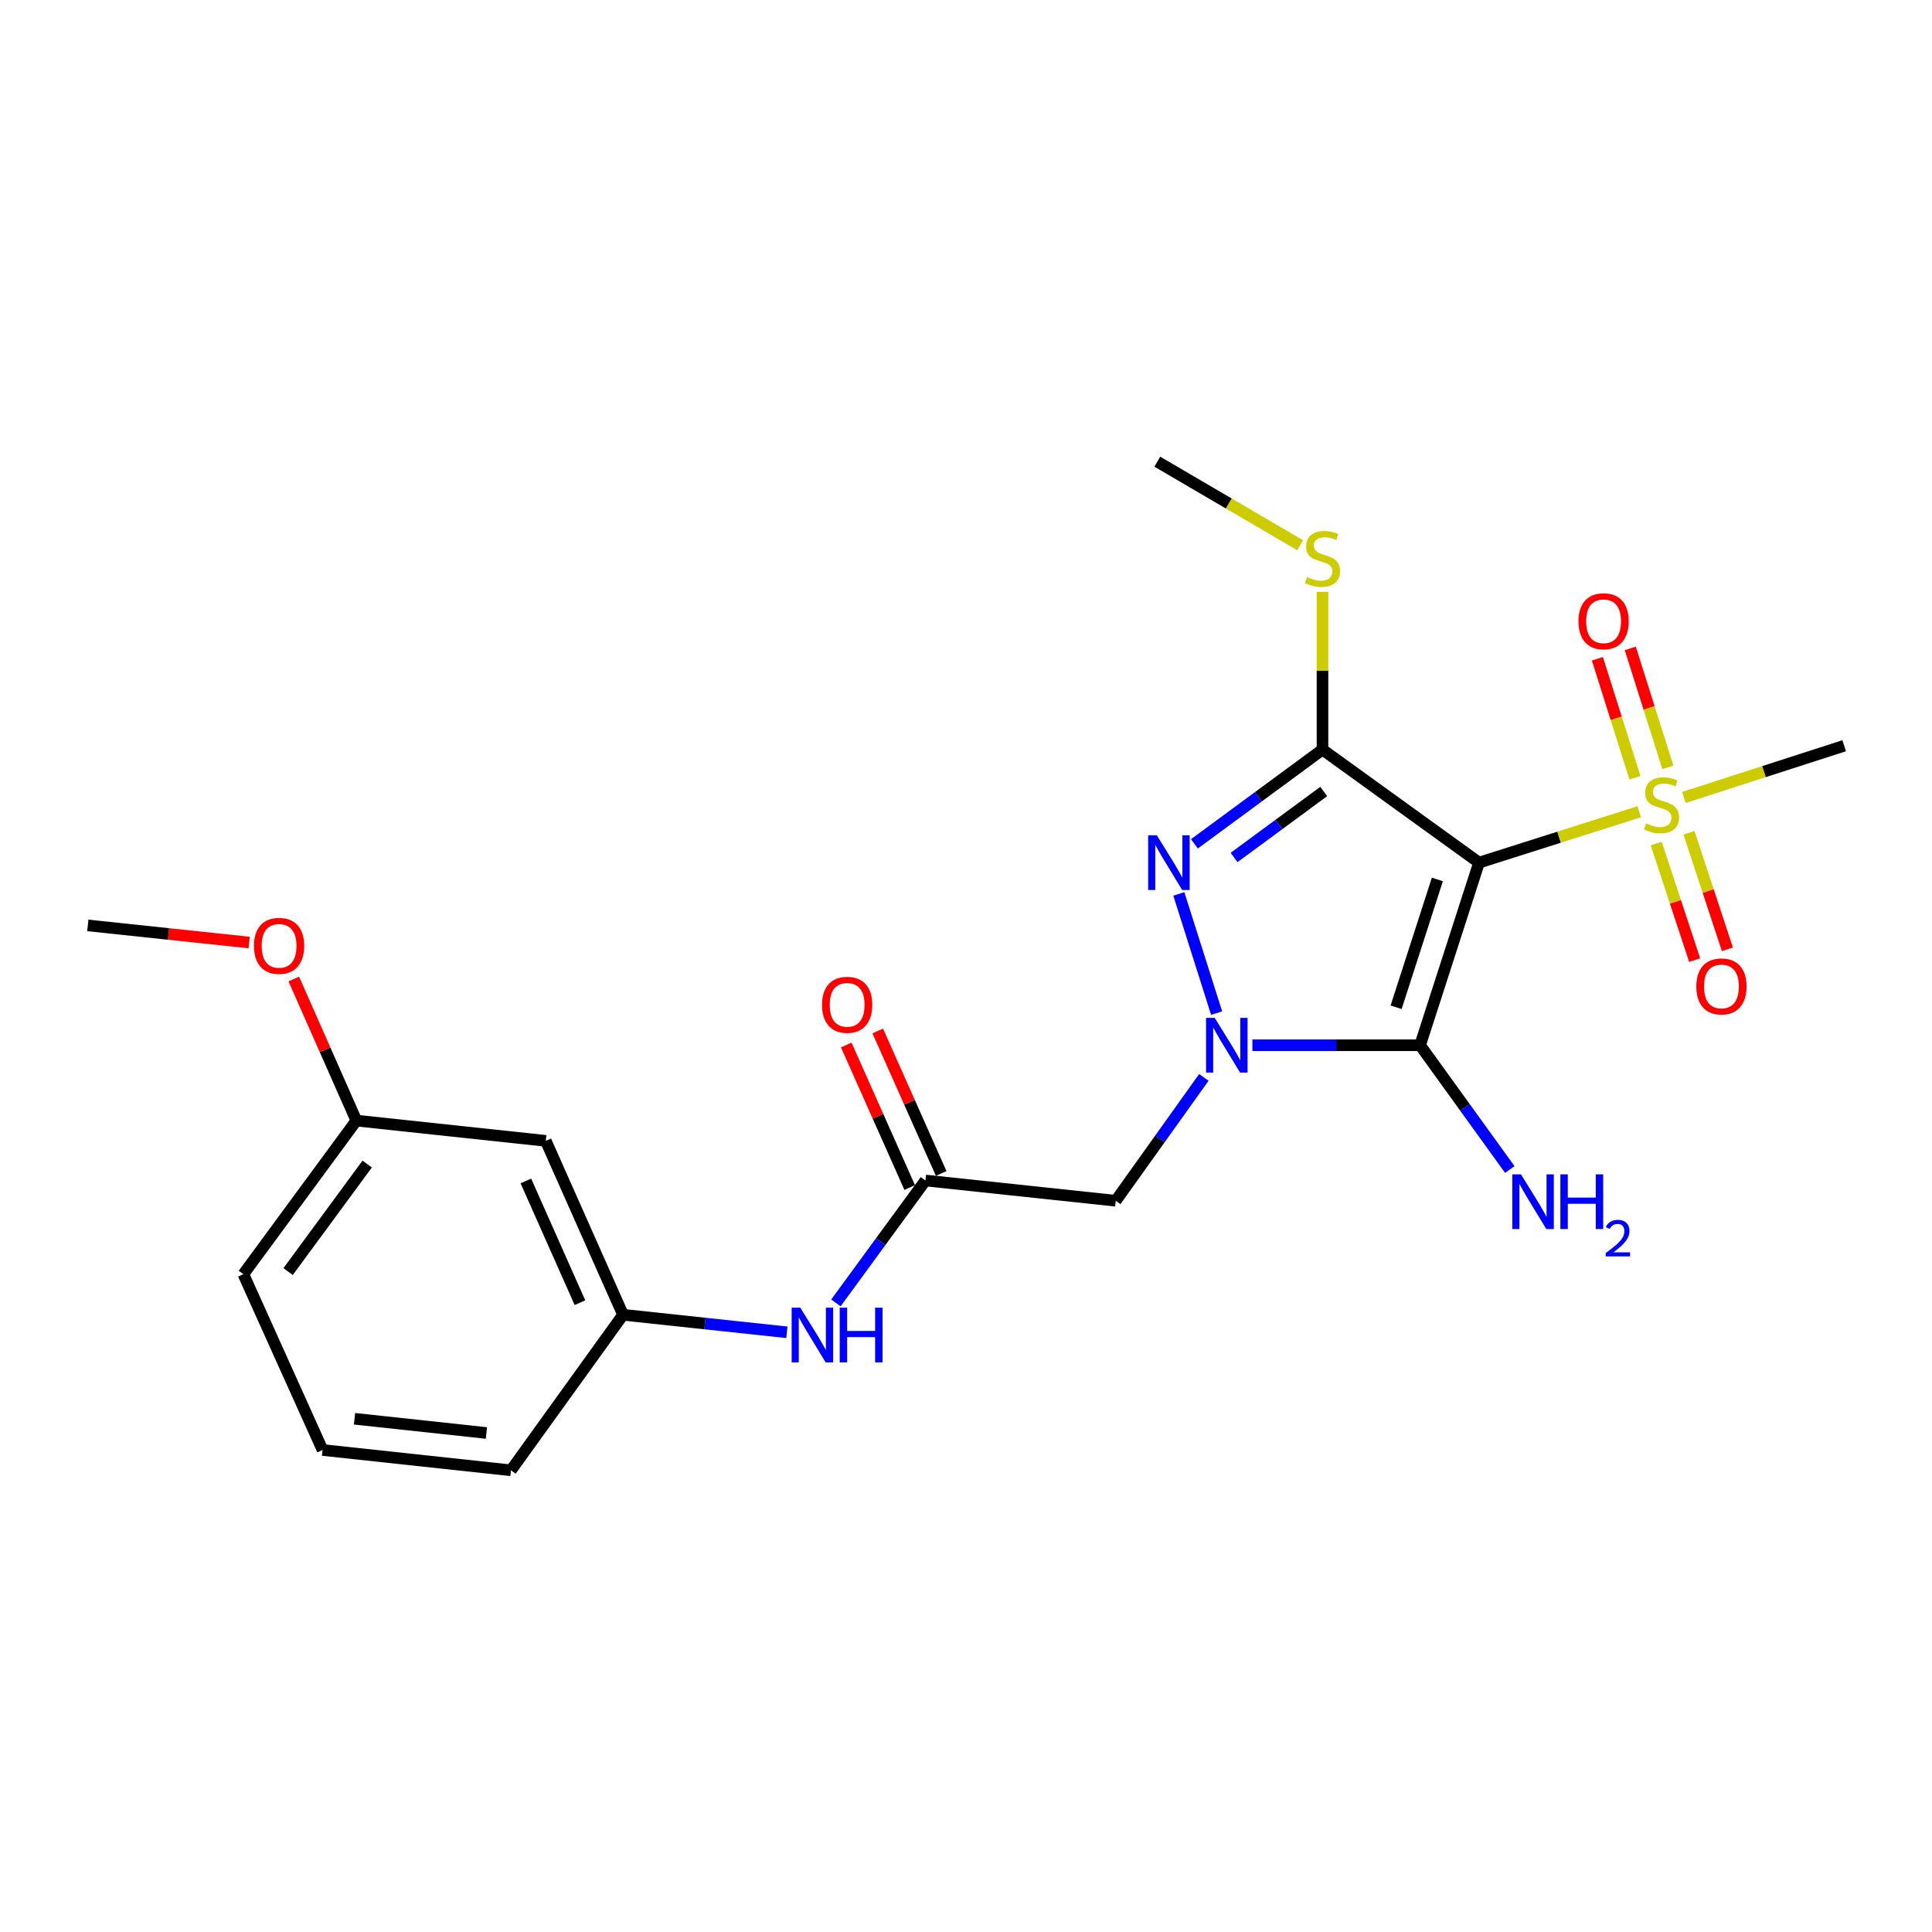 <?xml version='1.0' encoding='iso-8859-1'?>
<svg version='1.1' baseProfile='full'
              xmlns='http://www.w3.org/2000/svg'
                      xmlns:rdkit='http://www.rdkit.org/xml'
                      xmlns:xlink='http://www.w3.org/1999/xlink'
                  xml:space='preserve'
width='1000px' height='1000px' viewBox='0 0 1000 1000'>
<!-- END OF HEADER -->
<rect style='opacity:1.0;fill:#FFFFFF;stroke:none' width='1000' height='1000' x='0' y='0'> </rect>
<path class='bond-1' d='M 765.537,446.496 L 735.037,541.02' style='fill:none;fill-rule:evenodd;stroke:#000000;stroke-width:6px;stroke-linecap:butt;stroke-linejoin:miter;stroke-opacity:1' />
<path class='bond-1' d='M 743.976,455.194 L 722.626,521.361' style='fill:none;fill-rule:evenodd;stroke:#000000;stroke-width:6px;stroke-linecap:butt;stroke-linejoin:miter;stroke-opacity:1' />
<path class='bond-2' d='M 765.537,446.496 L 684.517,387.985' style='fill:none;fill-rule:evenodd;stroke:#000000;stroke-width:6px;stroke-linecap:butt;stroke-linejoin:miter;stroke-opacity:1' />
<path class='bond-4' d='M 765.537,446.496 L 806.995,433.329' style='fill:none;fill-rule:evenodd;stroke:#000000;stroke-width:6px;stroke-linecap:butt;stroke-linejoin:miter;stroke-opacity:1' />
<path class='bond-4' d='M 806.995,433.329 L 848.453,420.163' style='fill:none;fill-rule:evenodd;stroke:#CCCC00;stroke-width:6px;stroke-linecap:butt;stroke-linejoin:miter;stroke-opacity:1' />
<path class='bond-0' d='M 648.24,541.02 L 691.638,541.02' style='fill:none;fill-rule:evenodd;stroke:#0000FF;stroke-width:6px;stroke-linecap:butt;stroke-linejoin:miter;stroke-opacity:1' />
<path class='bond-0' d='M 691.638,541.02 L 735.037,541.02' style='fill:none;fill-rule:evenodd;stroke:#000000;stroke-width:6px;stroke-linecap:butt;stroke-linejoin:miter;stroke-opacity:1' />
<path class='bond-5' d='M 623.118,557.653 L 600.314,589.579' style='fill:none;fill-rule:evenodd;stroke:#0000FF;stroke-width:6px;stroke-linecap:butt;stroke-linejoin:miter;stroke-opacity:1' />
<path class='bond-5' d='M 600.314,589.579 L 577.509,621.504' style='fill:none;fill-rule:evenodd;stroke:#000000;stroke-width:6px;stroke-linecap:butt;stroke-linejoin:miter;stroke-opacity:1' />
<path class='bond-23' d='M 629.723,524.381 L 610.163,462.699' style='fill:none;fill-rule:evenodd;stroke:#0000FF;stroke-width:6px;stroke-linecap:butt;stroke-linejoin:miter;stroke-opacity:1' />
<path class='bond-11' d='M 735.037,541.02 L 758.259,573.182' style='fill:none;fill-rule:evenodd;stroke:#000000;stroke-width:6px;stroke-linecap:butt;stroke-linejoin:miter;stroke-opacity:1' />
<path class='bond-11' d='M 758.259,573.182 L 781.481,605.343' style='fill:none;fill-rule:evenodd;stroke:#0000FF;stroke-width:6px;stroke-linecap:butt;stroke-linejoin:miter;stroke-opacity:1' />
<path class='bond-3' d='M 684.517,387.985 L 651.375,412.38' style='fill:none;fill-rule:evenodd;stroke:#000000;stroke-width:6px;stroke-linecap:butt;stroke-linejoin:miter;stroke-opacity:1' />
<path class='bond-3' d='M 651.375,412.38 L 618.232,436.774' style='fill:none;fill-rule:evenodd;stroke:#0000FF;stroke-width:6px;stroke-linecap:butt;stroke-linejoin:miter;stroke-opacity:1' />
<path class='bond-3' d='M 685.155,409.677 L 661.955,426.754' style='fill:none;fill-rule:evenodd;stroke:#000000;stroke-width:6px;stroke-linecap:butt;stroke-linejoin:miter;stroke-opacity:1' />
<path class='bond-3' d='M 661.955,426.754 L 638.755,443.83' style='fill:none;fill-rule:evenodd;stroke:#0000FF;stroke-width:6px;stroke-linecap:butt;stroke-linejoin:miter;stroke-opacity:1' />
<path class='bond-10' d='M 684.517,387.985 L 684.517,347.159' style='fill:none;fill-rule:evenodd;stroke:#000000;stroke-width:6px;stroke-linecap:butt;stroke-linejoin:miter;stroke-opacity:1' />
<path class='bond-10' d='M 684.517,347.159 L 684.517,306.334' style='fill:none;fill-rule:evenodd;stroke:#CCCC00;stroke-width:6px;stroke-linecap:butt;stroke-linejoin:miter;stroke-opacity:1' />
<path class='bond-8' d='M 857.26,436.642 L 867.207,466.8' style='fill:none;fill-rule:evenodd;stroke:#CCCC00;stroke-width:6px;stroke-linecap:butt;stroke-linejoin:miter;stroke-opacity:1' />
<path class='bond-8' d='M 867.207,466.8 L 877.154,496.958' style='fill:none;fill-rule:evenodd;stroke:#FF0000;stroke-width:6px;stroke-linecap:butt;stroke-linejoin:miter;stroke-opacity:1' />
<path class='bond-8' d='M 874.21,431.051 L 884.157,461.209' style='fill:none;fill-rule:evenodd;stroke:#CCCC00;stroke-width:6px;stroke-linecap:butt;stroke-linejoin:miter;stroke-opacity:1' />
<path class='bond-8' d='M 884.157,461.209 L 894.103,491.367' style='fill:none;fill-rule:evenodd;stroke:#FF0000;stroke-width:6px;stroke-linecap:butt;stroke-linejoin:miter;stroke-opacity:1' />
<path class='bond-9' d='M 863.277,397.194 L 853.556,366.402' style='fill:none;fill-rule:evenodd;stroke:#CCCC00;stroke-width:6px;stroke-linecap:butt;stroke-linejoin:miter;stroke-opacity:1' />
<path class='bond-9' d='M 853.556,366.402 L 843.835,335.61' style='fill:none;fill-rule:evenodd;stroke:#FF0000;stroke-width:6px;stroke-linecap:butt;stroke-linejoin:miter;stroke-opacity:1' />
<path class='bond-9' d='M 846.257,402.568 L 836.536,371.776' style='fill:none;fill-rule:evenodd;stroke:#CCCC00;stroke-width:6px;stroke-linecap:butt;stroke-linejoin:miter;stroke-opacity:1' />
<path class='bond-9' d='M 836.536,371.776 L 826.816,340.984' style='fill:none;fill-rule:evenodd;stroke:#FF0000;stroke-width:6px;stroke-linecap:butt;stroke-linejoin:miter;stroke-opacity:1' />
<path class='bond-15' d='M 871.575,412.761 L 913.06,399.376' style='fill:none;fill-rule:evenodd;stroke:#CCCC00;stroke-width:6px;stroke-linecap:butt;stroke-linejoin:miter;stroke-opacity:1' />
<path class='bond-15' d='M 913.06,399.376 L 954.545,385.992' style='fill:none;fill-rule:evenodd;stroke:#000000;stroke-width:6px;stroke-linecap:butt;stroke-linejoin:miter;stroke-opacity:1' />
<path class='bond-6' d='M 577.509,621.504 L 479.009,611.024' style='fill:none;fill-rule:evenodd;stroke:#000000;stroke-width:6px;stroke-linecap:butt;stroke-linejoin:miter;stroke-opacity:1' />
<path class='bond-7' d='M 479.009,611.024 L 455.838,642.699' style='fill:none;fill-rule:evenodd;stroke:#000000;stroke-width:6px;stroke-linecap:butt;stroke-linejoin:miter;stroke-opacity:1' />
<path class='bond-7' d='M 455.838,642.699 L 432.668,674.374' style='fill:none;fill-rule:evenodd;stroke:#0000FF;stroke-width:6px;stroke-linecap:butt;stroke-linejoin:miter;stroke-opacity:1' />
<path class='bond-13' d='M 487.161,607.394 L 470.739,570.512' style='fill:none;fill-rule:evenodd;stroke:#000000;stroke-width:6px;stroke-linecap:butt;stroke-linejoin:miter;stroke-opacity:1' />
<path class='bond-13' d='M 470.739,570.512 L 454.318,533.63' style='fill:none;fill-rule:evenodd;stroke:#FF0000;stroke-width:6px;stroke-linecap:butt;stroke-linejoin:miter;stroke-opacity:1' />
<path class='bond-13' d='M 470.857,614.654 L 454.435,577.772' style='fill:none;fill-rule:evenodd;stroke:#000000;stroke-width:6px;stroke-linecap:butt;stroke-linejoin:miter;stroke-opacity:1' />
<path class='bond-13' d='M 454.435,577.772 L 438.013,540.89' style='fill:none;fill-rule:evenodd;stroke:#FF0000;stroke-width:6px;stroke-linecap:butt;stroke-linejoin:miter;stroke-opacity:1' />
<path class='bond-12' d='M 407.293,689.599 L 364.888,685.06' style='fill:none;fill-rule:evenodd;stroke:#0000FF;stroke-width:6px;stroke-linecap:butt;stroke-linejoin:miter;stroke-opacity:1' />
<path class='bond-12' d='M 364.888,685.06 L 322.483,680.521' style='fill:none;fill-rule:evenodd;stroke:#000000;stroke-width:6px;stroke-linecap:butt;stroke-linejoin:miter;stroke-opacity:1' />
<path class='bond-20' d='M 672.961,282.219 L 635.988,260.592' style='fill:none;fill-rule:evenodd;stroke:#CCCC00;stroke-width:6px;stroke-linecap:butt;stroke-linejoin:miter;stroke-opacity:1' />
<path class='bond-20' d='M 635.988,260.592 L 599.016,238.965' style='fill:none;fill-rule:evenodd;stroke:#000000;stroke-width:6px;stroke-linecap:butt;stroke-linejoin:miter;stroke-opacity:1' />
<path class='bond-14' d='M 322.483,680.521 L 282.504,590.509' style='fill:none;fill-rule:evenodd;stroke:#000000;stroke-width:6px;stroke-linecap:butt;stroke-linejoin:miter;stroke-opacity:1' />
<path class='bond-14' d='M 300.175,674.264 L 272.189,611.255' style='fill:none;fill-rule:evenodd;stroke:#000000;stroke-width:6px;stroke-linecap:butt;stroke-linejoin:miter;stroke-opacity:1' />
<path class='bond-19' d='M 322.483,680.521 L 264.478,761.035' style='fill:none;fill-rule:evenodd;stroke:#000000;stroke-width:6px;stroke-linecap:butt;stroke-linejoin:miter;stroke-opacity:1' />
<path class='bond-16' d='M 282.504,590.509 L 184.45,580.018' style='fill:none;fill-rule:evenodd;stroke:#000000;stroke-width:6px;stroke-linecap:butt;stroke-linejoin:miter;stroke-opacity:1' />
<path class='bond-17' d='M 184.45,580.018 L 168.258,543.376' style='fill:none;fill-rule:evenodd;stroke:#000000;stroke-width:6px;stroke-linecap:butt;stroke-linejoin:miter;stroke-opacity:1' />
<path class='bond-17' d='M 168.258,543.376 L 152.066,506.734' style='fill:none;fill-rule:evenodd;stroke:#FF0000;stroke-width:6px;stroke-linecap:butt;stroke-linejoin:miter;stroke-opacity:1' />
<path class='bond-24' d='M 184.45,580.018 L 125.968,659.52' style='fill:none;fill-rule:evenodd;stroke:#000000;stroke-width:6px;stroke-linecap:butt;stroke-linejoin:miter;stroke-opacity:1' />
<path class='bond-24' d='M 190.055,602.519 L 149.118,658.171' style='fill:none;fill-rule:evenodd;stroke:#000000;stroke-width:6px;stroke-linecap:butt;stroke-linejoin:miter;stroke-opacity:1' />
<path class='bond-22' d='M 128.962,487.855 L 87.208,483.422' style='fill:none;fill-rule:evenodd;stroke:#FF0000;stroke-width:6px;stroke-linecap:butt;stroke-linejoin:miter;stroke-opacity:1' />
<path class='bond-22' d='M 87.208,483.422 L 45.455,478.989' style='fill:none;fill-rule:evenodd;stroke:#000000;stroke-width:6px;stroke-linecap:butt;stroke-linejoin:miter;stroke-opacity:1' />
<path class='bond-18' d='M 166.959,750.515 L 264.478,761.035' style='fill:none;fill-rule:evenodd;stroke:#000000;stroke-width:6px;stroke-linecap:butt;stroke-linejoin:miter;stroke-opacity:1' />
<path class='bond-18' d='M 183.501,734.348 L 251.764,741.712' style='fill:none;fill-rule:evenodd;stroke:#000000;stroke-width:6px;stroke-linecap:butt;stroke-linejoin:miter;stroke-opacity:1' />
<path class='bond-21' d='M 166.959,750.515 L 125.968,659.52' style='fill:none;fill-rule:evenodd;stroke:#000000;stroke-width:6px;stroke-linecap:butt;stroke-linejoin:miter;stroke-opacity:1' />
<path  class='atom-1' d='M 628.739 526.86
L 638.019 541.86
Q 638.939 543.34, 640.419 546.02
Q 641.899 548.7, 641.979 548.86
L 641.979 526.86
L 645.739 526.86
L 645.739 555.18
L 641.859 555.18
L 631.899 538.78
Q 630.739 536.86, 629.499 534.66
Q 628.299 532.46, 627.939 531.78
L 627.939 555.18
L 624.259 555.18
L 624.259 526.86
L 628.739 526.86
' fill='#0000FF'/>
<path  class='atom-4' d='M 598.765 432.336
L 608.045 447.336
Q 608.965 448.816, 610.445 451.496
Q 611.925 454.176, 612.005 454.336
L 612.005 432.336
L 615.765 432.336
L 615.765 460.656
L 611.885 460.656
L 601.925 444.256
Q 600.765 442.336, 599.525 440.136
Q 598.325 437.936, 597.965 437.256
L 597.965 460.656
L 594.285 460.656
L 594.285 432.336
L 598.765 432.336
' fill='#0000FF'/>
<path  class='atom-5' d='M 852.011 426.212
Q 852.331 426.332, 853.651 426.892
Q 854.971 427.452, 856.411 427.812
Q 857.891 428.132, 859.331 428.132
Q 862.011 428.132, 863.571 426.852
Q 865.131 425.532, 865.131 423.252
Q 865.131 421.692, 864.331 420.732
Q 863.571 419.772, 862.371 419.252
Q 861.171 418.732, 859.171 418.132
Q 856.651 417.372, 855.131 416.652
Q 853.651 415.932, 852.571 414.412
Q 851.531 412.892, 851.531 410.332
Q 851.531 406.772, 853.931 404.572
Q 856.371 402.372, 861.171 402.372
Q 864.451 402.372, 868.171 403.932
L 867.251 407.012
Q 863.851 405.612, 861.291 405.612
Q 858.531 405.612, 857.011 406.772
Q 855.491 407.892, 855.531 409.852
Q 855.531 411.372, 856.291 412.292
Q 857.091 413.212, 858.211 413.732
Q 859.371 414.252, 861.291 414.852
Q 863.851 415.652, 865.371 416.452
Q 866.891 417.252, 867.971 418.892
Q 869.091 420.492, 869.091 423.252
Q 869.091 427.172, 866.451 429.292
Q 863.851 431.372, 859.491 431.372
Q 856.971 431.372, 855.051 430.812
Q 853.171 430.292, 850.931 429.372
L 852.011 426.212
' fill='#CCCC00'/>
<path  class='atom-8' d='M 414.238 676.852
L 423.518 691.852
Q 424.438 693.332, 425.918 696.012
Q 427.398 698.692, 427.478 698.852
L 427.478 676.852
L 431.238 676.852
L 431.238 705.172
L 427.358 705.172
L 417.398 688.772
Q 416.238 686.852, 414.998 684.652
Q 413.798 682.452, 413.438 681.772
L 413.438 705.172
L 409.758 705.172
L 409.758 676.852
L 414.238 676.852
' fill='#0000FF'/>
<path  class='atom-8' d='M 434.638 676.852
L 438.478 676.852
L 438.478 688.892
L 452.958 688.892
L 452.958 676.852
L 456.798 676.852
L 456.798 705.172
L 452.958 705.172
L 452.958 692.092
L 438.478 692.092
L 438.478 705.172
L 434.638 705.172
L 434.638 676.852
' fill='#0000FF'/>
<path  class='atom-9' d='M 878.017 510.58
Q 878.017 503.78, 881.377 499.98
Q 884.737 496.18, 891.017 496.18
Q 897.297 496.18, 900.657 499.98
Q 904.017 503.78, 904.017 510.58
Q 904.017 517.46, 900.617 521.38
Q 897.217 525.26, 891.017 525.26
Q 884.777 525.26, 881.377 521.38
Q 878.017 517.5, 878.017 510.58
M 891.017 522.06
Q 895.337 522.06, 897.657 519.18
Q 900.017 516.26, 900.017 510.58
Q 900.017 505.02, 897.657 502.22
Q 895.337 499.38, 891.017 499.38
Q 886.697 499.38, 884.337 502.18
Q 882.017 504.98, 882.017 510.58
Q 882.017 516.3, 884.337 519.18
Q 886.697 522.06, 891.017 522.06
' fill='#FF0000'/>
<path  class='atom-10' d='M 817.017 321.562
Q 817.017 314.762, 820.377 310.962
Q 823.737 307.162, 830.017 307.162
Q 836.297 307.162, 839.657 310.962
Q 843.017 314.762, 843.017 321.562
Q 843.017 328.442, 839.617 332.362
Q 836.217 336.242, 830.017 336.242
Q 823.777 336.242, 820.377 332.362
Q 817.017 328.482, 817.017 321.562
M 830.017 333.042
Q 834.337 333.042, 836.657 330.162
Q 839.017 327.242, 839.017 321.562
Q 839.017 316.002, 836.657 313.202
Q 834.337 310.362, 830.017 310.362
Q 825.697 310.362, 823.337 313.162
Q 821.017 315.962, 821.017 321.562
Q 821.017 327.282, 823.337 330.162
Q 825.697 333.042, 830.017 333.042
' fill='#FF0000'/>
<path  class='atom-11' d='M 676.517 298.699
Q 676.837 298.819, 678.157 299.379
Q 679.477 299.939, 680.917 300.299
Q 682.397 300.619, 683.837 300.619
Q 686.517 300.619, 688.077 299.339
Q 689.637 298.019, 689.637 295.739
Q 689.637 294.179, 688.837 293.219
Q 688.077 292.259, 686.877 291.739
Q 685.677 291.219, 683.677 290.619
Q 681.157 289.859, 679.637 289.139
Q 678.157 288.419, 677.077 286.899
Q 676.037 285.379, 676.037 282.819
Q 676.037 279.259, 678.437 277.059
Q 680.877 274.859, 685.677 274.859
Q 688.957 274.859, 692.677 276.419
L 691.757 279.499
Q 688.357 278.099, 685.797 278.099
Q 683.037 278.099, 681.517 279.259
Q 679.997 280.379, 680.037 282.339
Q 680.037 283.859, 680.797 284.779
Q 681.597 285.699, 682.717 286.219
Q 683.877 286.739, 685.797 287.339
Q 688.357 288.139, 689.877 288.939
Q 691.397 289.739, 692.477 291.379
Q 693.597 292.979, 693.597 295.739
Q 693.597 299.659, 690.957 301.779
Q 688.357 303.859, 683.997 303.859
Q 681.477 303.859, 679.557 303.299
Q 677.677 302.779, 675.437 301.859
L 676.517 298.699
' fill='#CCCC00'/>
<path  class='atom-12' d='M 787.248 607.84
L 796.528 622.84
Q 797.448 624.32, 798.928 627
Q 800.408 629.68, 800.488 629.84
L 800.488 607.84
L 804.248 607.84
L 804.248 636.16
L 800.368 636.16
L 790.408 619.76
Q 789.248 617.84, 788.008 615.64
Q 786.808 613.44, 786.448 612.76
L 786.448 636.16
L 782.768 636.16
L 782.768 607.84
L 787.248 607.84
' fill='#0000FF'/>
<path  class='atom-12' d='M 807.648 607.84
L 811.488 607.84
L 811.488 619.88
L 825.968 619.88
L 825.968 607.84
L 829.808 607.84
L 829.808 636.16
L 825.968 636.16
L 825.968 623.08
L 811.488 623.08
L 811.488 636.16
L 807.648 636.16
L 807.648 607.84
' fill='#0000FF'/>
<path  class='atom-12' d='M 831.181 635.166
Q 831.867 633.398, 833.504 632.421
Q 835.141 631.418, 837.411 631.418
Q 840.236 631.418, 841.82 632.949
Q 843.404 634.48, 843.404 637.199
Q 843.404 639.971, 841.345 642.558
Q 839.312 645.146, 835.088 648.208
L 843.721 648.208
L 843.721 650.32
L 831.128 650.32
L 831.128 648.551
Q 834.613 646.07, 836.672 644.222
Q 838.758 642.374, 839.761 640.71
Q 840.764 639.047, 840.764 637.331
Q 840.764 635.536, 839.867 634.533
Q 838.969 633.53, 837.411 633.53
Q 835.907 633.53, 834.903 634.137
Q 833.9 634.744, 833.187 636.09
L 831.181 635.166
' fill='#0000FF'/>
<path  class='atom-14' d='M 425.484 520.089
Q 425.484 513.289, 428.844 509.489
Q 432.204 505.689, 438.484 505.689
Q 444.764 505.689, 448.124 509.489
Q 451.484 513.289, 451.484 520.089
Q 451.484 526.969, 448.084 530.889
Q 444.684 534.769, 438.484 534.769
Q 432.244 534.769, 428.844 530.889
Q 425.484 527.009, 425.484 520.089
M 438.484 531.569
Q 442.804 531.569, 445.124 528.689
Q 447.484 525.769, 447.484 520.089
Q 447.484 514.529, 445.124 511.729
Q 442.804 508.889, 438.484 508.889
Q 434.164 508.889, 431.804 511.689
Q 429.484 514.489, 429.484 520.089
Q 429.484 525.809, 431.804 528.689
Q 434.164 531.569, 438.484 531.569
' fill='#FF0000'/>
<path  class='atom-18' d='M 131.451 489.58
Q 131.451 482.78, 134.811 478.98
Q 138.171 475.18, 144.451 475.18
Q 150.731 475.18, 154.091 478.98
Q 157.451 482.78, 157.451 489.58
Q 157.451 496.46, 154.051 500.38
Q 150.651 504.26, 144.451 504.26
Q 138.211 504.26, 134.811 500.38
Q 131.451 496.5, 131.451 489.58
M 144.451 501.06
Q 148.771 501.06, 151.091 498.18
Q 153.451 495.26, 153.451 489.58
Q 153.451 484.02, 151.091 481.22
Q 148.771 478.38, 144.451 478.38
Q 140.131 478.38, 137.771 481.18
Q 135.451 483.98, 135.451 489.58
Q 135.451 495.3, 137.771 498.18
Q 140.131 501.06, 144.451 501.06
' fill='#FF0000'/>
</svg>
